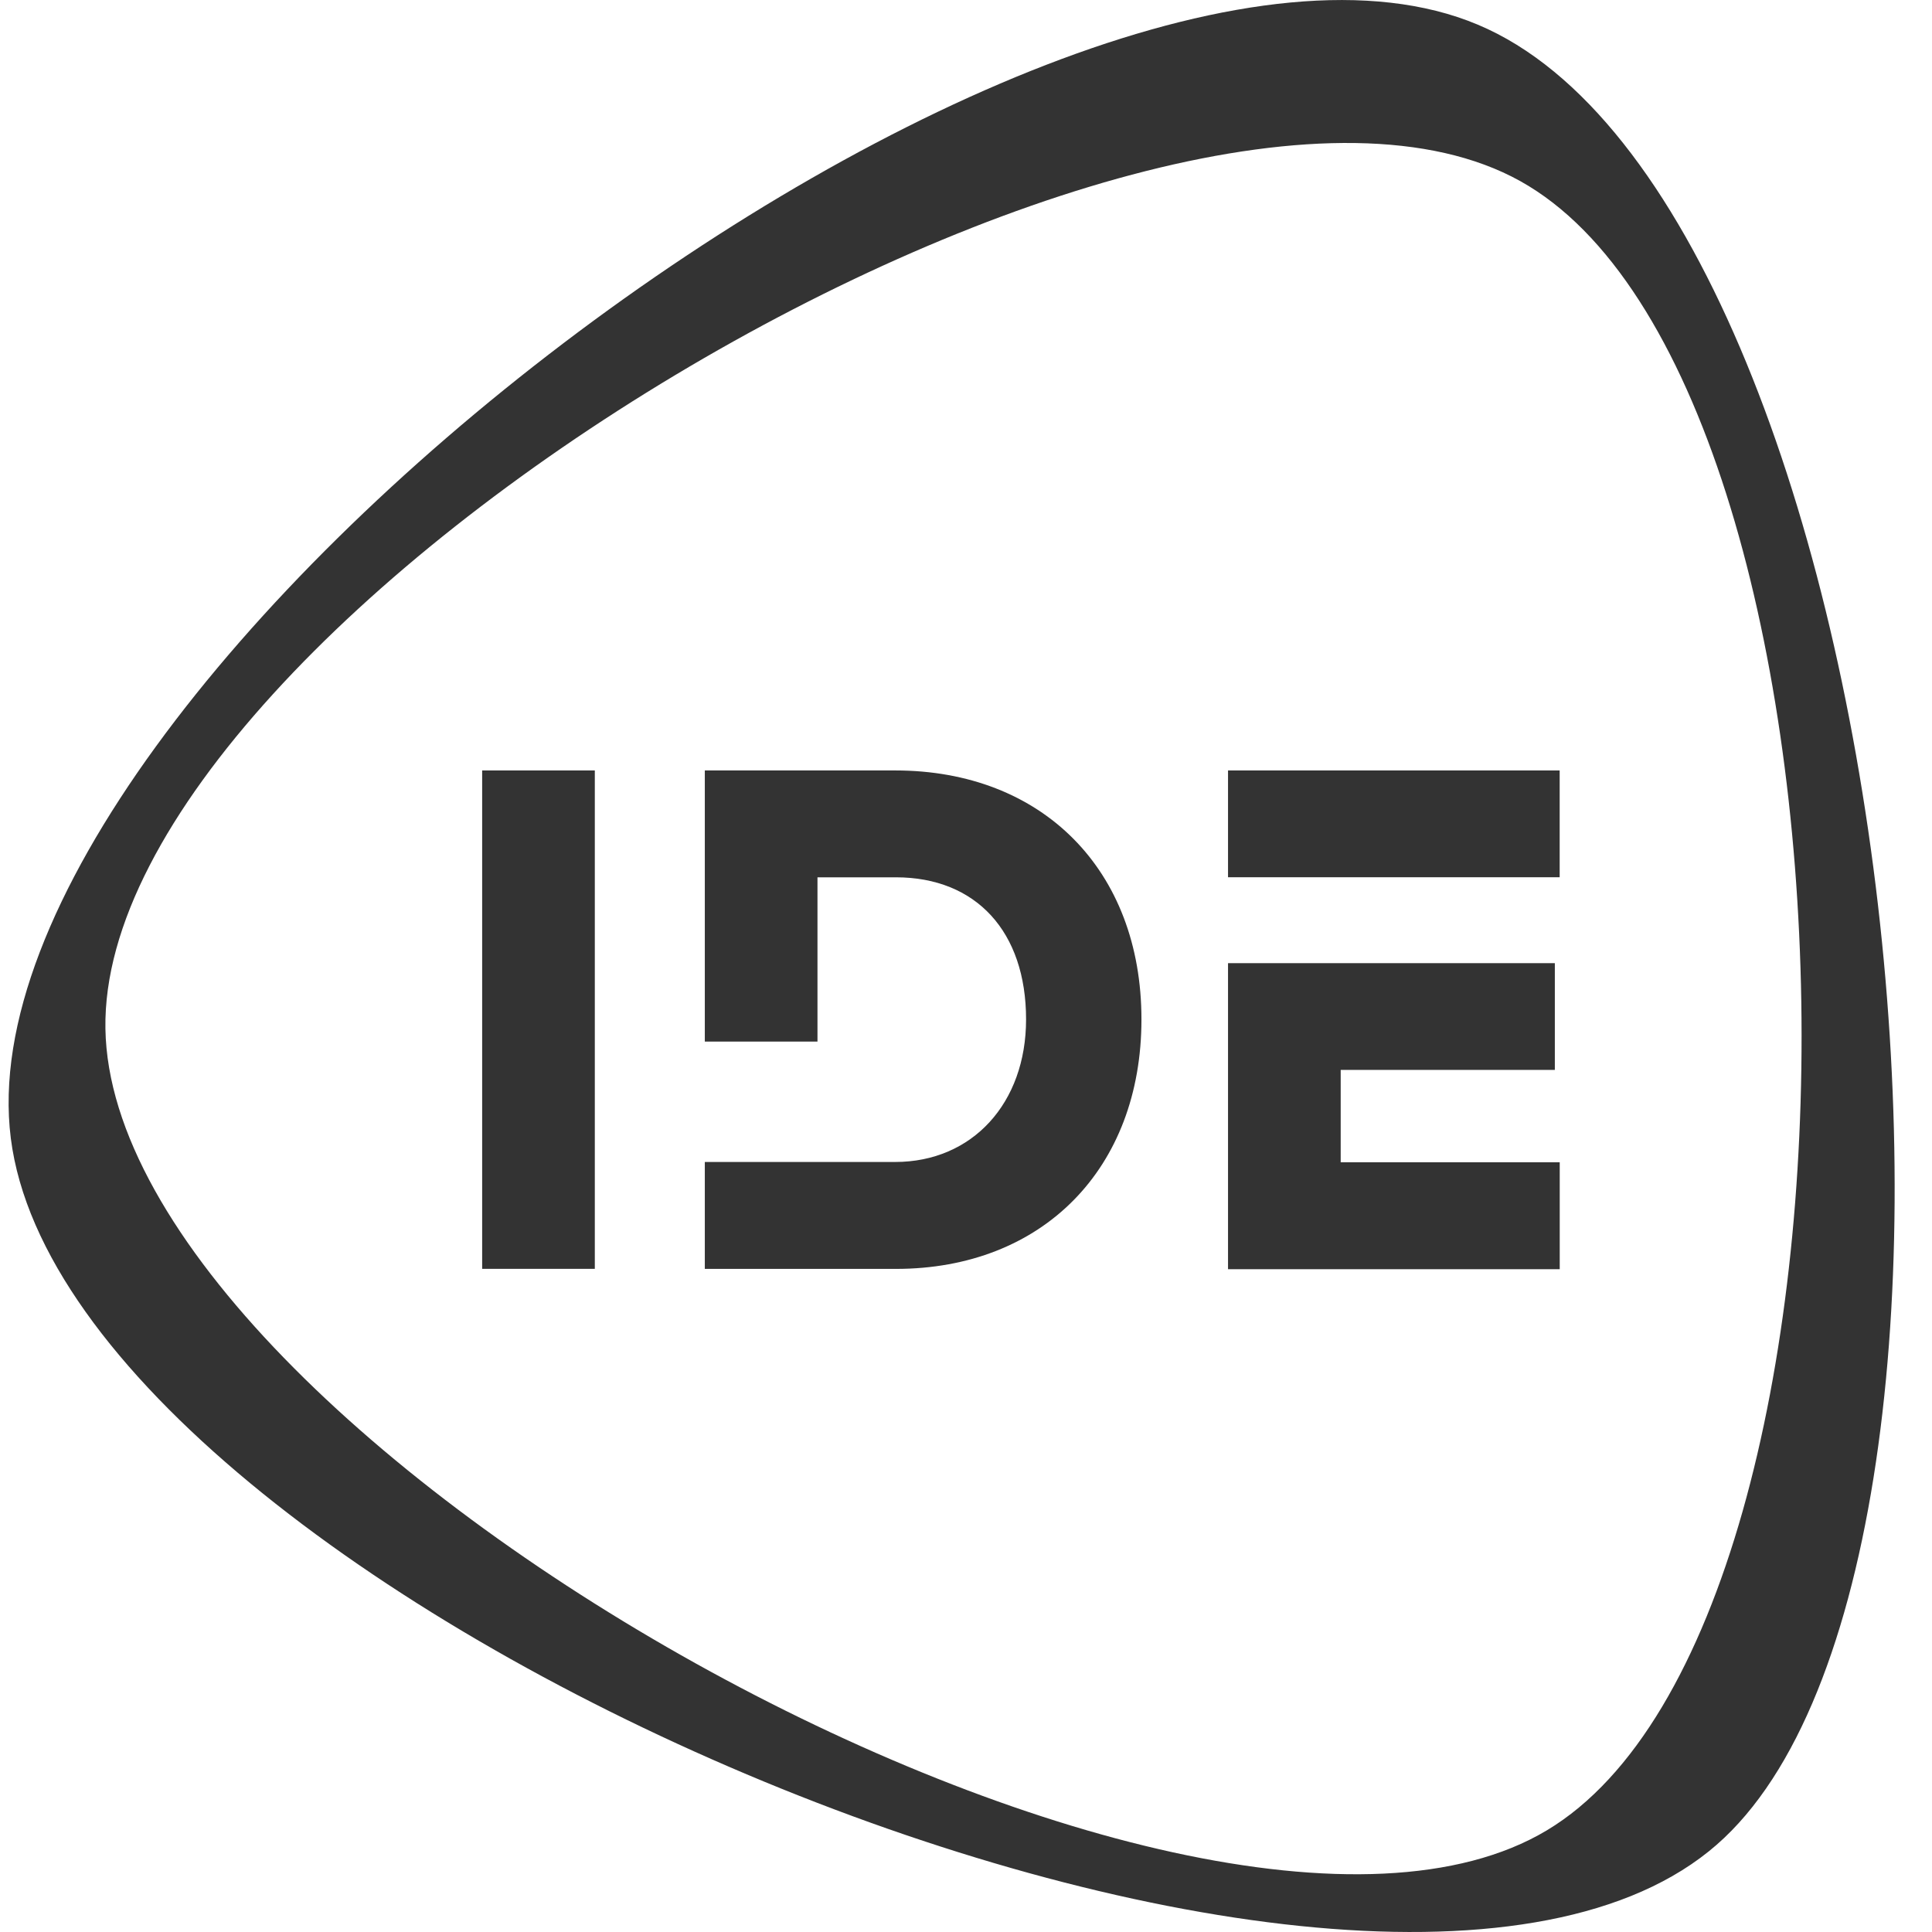 <svg xmlns="http://www.w3.org/2000/svg" width="32" height="32" viewBox="0 0 32 32" fill="none"><path d="M24.476 0.408C17.445 -2.548 -0.778 11.287 0.179 18.853C1.135 26.419 22.355 35.446 28.302 30.665C33.844 26.225 31.507 3.358 24.476 0.408ZM25.621 30.316C19.762 33.825 1.856 23.867 1.746 17.038C1.636 10.209 19.21 -0.32 25.179 2.999C31.148 6.318 31.479 26.805 25.621 30.316Z" fill="black" fill-opacity="0.8"></path><path d="M9.852 12.761H7.986V21.016H9.852V12.761Z" fill="black" fill-opacity="0.8"></path><path d="M14.827 12.761H11.674V17.252H13.54V14.531H14.838C16.168 14.531 16.995 15.432 16.995 16.884C16.995 18.273 16.104 19.246 14.827 19.246H11.674V21.017H14.838C17.27 21.017 18.906 19.355 18.906 16.884C18.906 14.412 17.267 12.761 14.827 12.761Z" fill="black" fill-opacity="0.8"></path><path d="M25.753 17.721V15.953H20.34V21.022H25.834V19.251H22.206V17.721H25.753Z" fill="black" fill-opacity="0.8"></path><path d="M25.833 12.761H20.34V14.53H25.833V12.761Z" fill="black" fill-opacity="0.8"></path></svg>